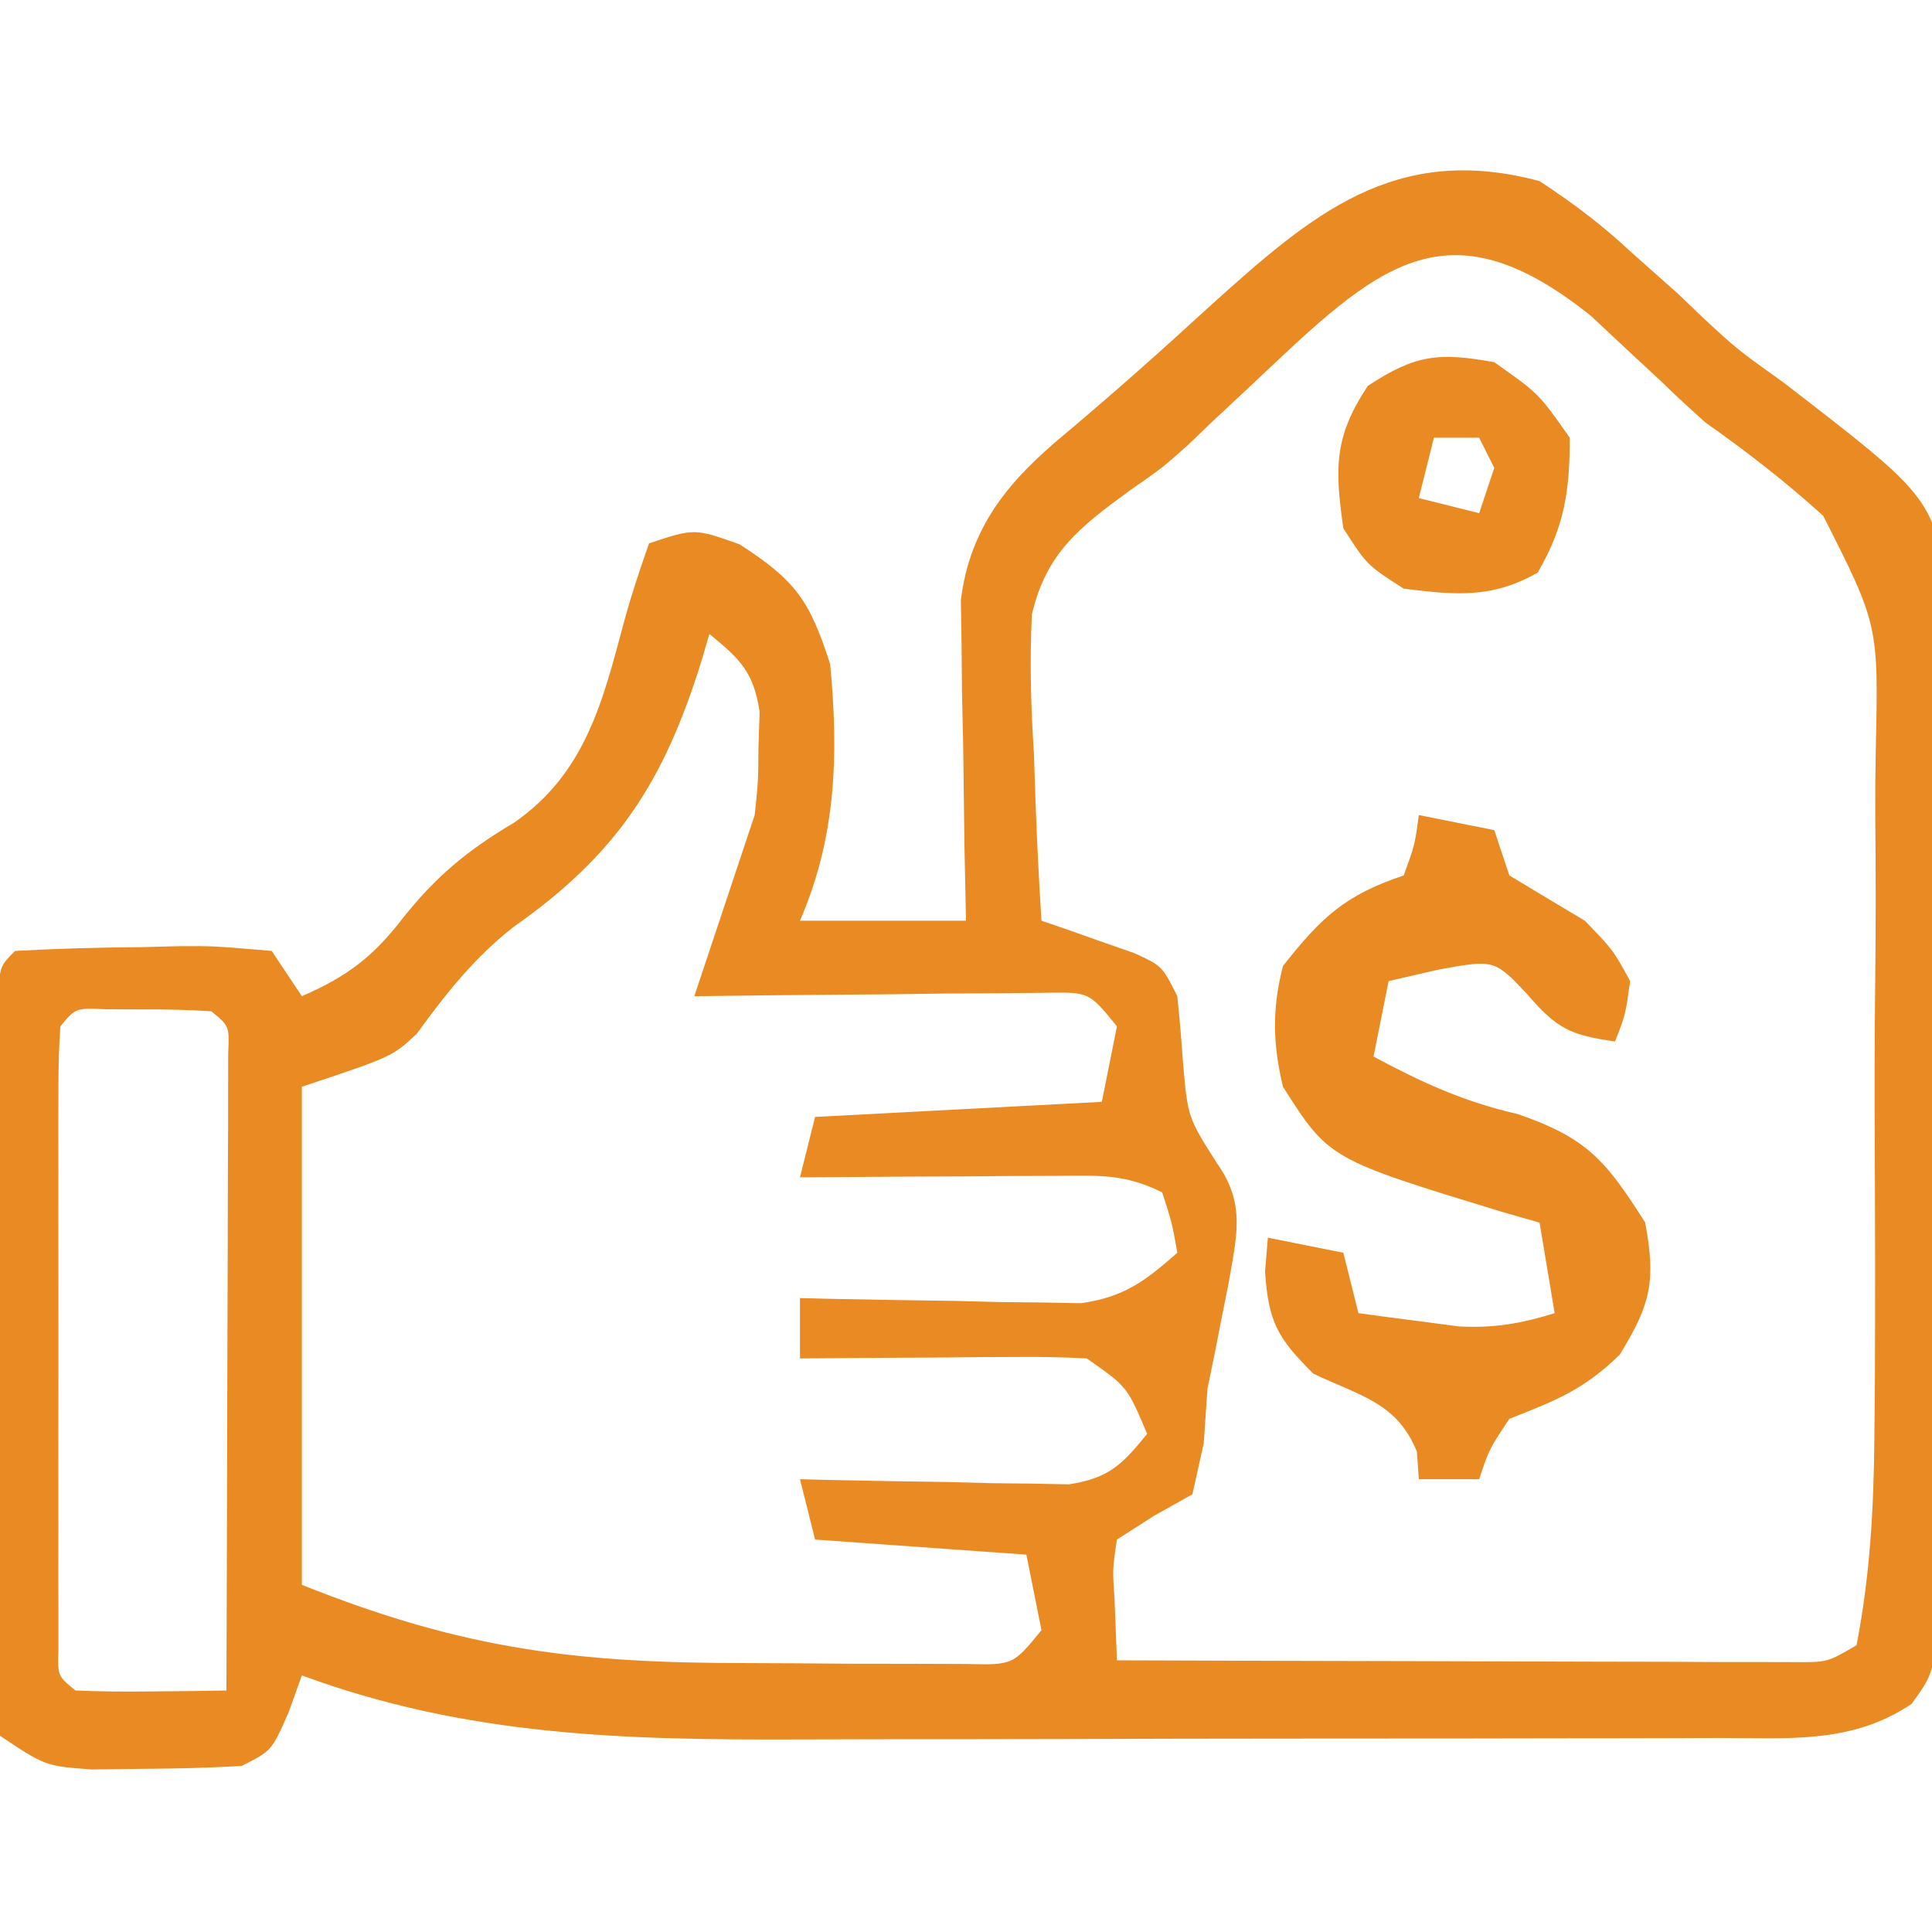 <svg xmlns="http://www.w3.org/2000/svg" width="128" height="128"><path d="M0 0 C2.356 1.548 4.165 2.922 6.188 4.812 C7.663 6.122 7.663 6.122 9.168 7.457 C9.724 7.991 10.281 8.524 10.854 9.074 C13.103 11.153 13.103 11.153 16.17 13.349 C25.874 20.831 25.874 20.831 27.168 26.988 C27.706 31.559 27.547 36.103 27.375 40.691 C27.358 42.371 27.347 44.051 27.341 45.73 C27.315 49.226 27.248 52.717 27.146 56.211 C27.015 60.69 26.954 65.167 26.92 69.648 C26.885 73.934 26.82 78.219 26.75 82.504 C26.738 83.319 26.727 84.135 26.715 84.975 C26.675 87.275 26.615 89.574 26.547 91.873 C26.514 93.181 26.482 94.488 26.448 95.835 C26 99 26 99 24.653 100.883 C20.703 103.552 16.488 103.148 11.924 103.145 C11.1 103.149 10.277 103.152 9.429 103.155 C6.701 103.165 3.974 103.167 1.246 103.168 C-0.654 103.171 -2.554 103.175 -4.454 103.178 C-8.442 103.184 -12.431 103.186 -16.42 103.185 C-21.512 103.185 -26.603 103.199 -31.695 103.216 C-35.624 103.227 -39.552 103.229 -43.48 103.229 C-45.356 103.23 -47.232 103.234 -49.108 103.242 C-60.616 103.285 -71.065 103.029 -82 99 C-82.289 99.804 -82.578 100.609 -82.875 101.438 C-84 104 -84 104 -86 105 C-88.143 105.123 -90.291 105.176 -92.438 105.188 C-93.591 105.202 -94.745 105.216 -95.934 105.23 C-99 105 -99 105 -102 103 C-102.367 100.83 -102.367 100.83 -102.356 98.107 C-102.359 97.089 -102.362 96.072 -102.366 95.023 C-102.347 93.37 -102.347 93.37 -102.328 91.684 C-102.326 90.557 -102.324 89.43 -102.322 88.269 C-102.316 85.884 -102.302 83.499 -102.281 81.115 C-102.25 77.449 -102.24 73.784 -102.234 70.119 C-102.225 67.807 -102.215 65.495 -102.203 63.184 C-102.199 62.079 -102.195 60.975 -102.19 59.838 C-102.181 58.823 -102.171 57.809 -102.161 56.763 C-102.154 55.866 -102.147 54.968 -102.14 54.043 C-102 52 -102 52 -101 51 C-98.174 50.847 -95.39 50.768 -92.562 50.75 C-91.773 50.729 -90.983 50.709 -90.17 50.688 C-87.879 50.672 -87.879 50.672 -84 51 C-83.34 51.99 -82.68 52.98 -82 54 C-78.958 52.674 -77.259 51.374 -75.25 48.75 C-73.019 45.971 -70.987 44.315 -67.938 42.5 C-63.2 39.218 -62.055 34.433 -60.635 29.117 C-60.165 27.389 -59.59 25.691 -59 24 C-56 23 -56 23 -53 24.062 C-49.278 26.466 -48.357 27.78 -47 32 C-46.439 37.988 -46.581 43.406 -49 49 C-45.37 49 -41.74 49 -38 49 C-38.052 46.488 -38.052 46.488 -38.105 43.926 C-38.134 41.721 -38.161 39.517 -38.188 37.312 C-38.213 36.21 -38.238 35.107 -38.264 33.971 C-38.273 32.904 -38.283 31.837 -38.293 30.738 C-38.309 29.759 -38.324 28.78 -38.341 27.771 C-37.739 22.877 -35.137 19.809 -31.438 16.75 C-28.179 14.007 -25.012 11.194 -21.875 8.312 C-15.104 2.207 -9.595 -2.577 0 0 Z M-18.875 13.312 C-19.851 14.226 -20.827 15.139 -21.805 16.051 C-22.552 16.769 -22.552 16.769 -23.313 17.502 C-25 19 -25 19 -27.147 20.496 C-30.466 22.925 -32.673 24.604 -33.636 28.712 C-33.787 31.825 -33.701 34.828 -33.5 37.938 C-33.464 39.003 -33.428 40.068 -33.391 41.166 C-33.297 43.781 -33.166 46.389 -33 49 C-32.434 49.193 -31.868 49.387 -31.285 49.586 C-30.552 49.846 -29.818 50.107 -29.062 50.375 C-27.966 50.758 -27.966 50.758 -26.848 51.148 C-25 52 -25 52 -24 54 C-23.848 55.456 -23.727 56.915 -23.625 58.375 C-23.309 62.02 -23.309 62.02 -21.375 65.062 C-19.447 67.779 -20.072 69.891 -20.609 73.055 C-20.738 73.697 -20.867 74.339 -21 75 C-21.165 75.846 -21.33 76.691 -21.5 77.562 C-21.665 78.367 -21.83 79.171 -22 80 C-22.082 81.196 -22.165 82.392 -22.25 83.625 C-22.497 84.739 -22.745 85.853 -23 87 C-23.846 87.474 -24.691 87.949 -25.562 88.438 C-26.769 89.211 -26.769 89.211 -28 90 C-28.296 91.947 -28.296 91.947 -28.152 94.098 C-28.102 95.385 -28.052 96.673 -28 98 C-21.343 98.025 -14.686 98.043 -8.029 98.055 C-5.763 98.06 -3.497 98.067 -1.231 98.075 C2.02 98.088 5.272 98.093 8.523 98.098 C9.541 98.103 10.559 98.108 11.608 98.113 C12.548 98.113 13.489 98.113 14.458 98.114 C15.704 98.117 15.704 98.117 16.975 98.12 C19.07 98.129 19.07 98.129 21 97 C21.886 92.452 22.138 88.005 22.18 83.381 C22.199 81.474 22.199 81.474 22.217 79.527 C22.239 74.507 22.235 69.487 22.209 64.467 C22.19 60.665 22.19 56.866 22.237 53.065 C22.282 49.367 22.278 45.672 22.24 41.973 C22.234 40.574 22.244 39.174 22.273 37.775 C22.46 29.415 22.46 29.415 18.795 22.176 C16.296 19.913 13.753 17.94 11 16 C9.997 15.107 9.008 14.196 8.047 13.258 C7.289 12.554 6.531 11.85 5.75 11.125 C4.598 10.046 4.598 10.046 3.422 8.945 C-6.238 1.186 -10.814 5.689 -18.875 13.312 Z M-55 30 C-55.17 30.58 -55.34 31.16 -55.516 31.758 C-58.006 39.784 -61.094 44.582 -67.984 49.418 C-70.585 51.459 -72.449 53.818 -74.383 56.484 C-76 58 -76 58 -82 60 C-82 70.89 -82 81.78 -82 93 C-71.208 97.317 -63.698 98.187 -52.413 98.185 C-50.242 98.188 -48.073 98.206 -45.902 98.225 C-44.523 98.228 -43.145 98.23 -41.766 98.23 C-39.891 98.237 -39.891 98.237 -37.978 98.243 C-34.882 98.314 -34.882 98.314 -33 96 C-33.33 94.35 -33.66 92.7 -34 91 C-40.93 90.505 -40.93 90.505 -48 90 C-48.495 88.02 -48.495 88.02 -49 86 C-48.41 86.016 -47.82 86.031 -47.212 86.048 C-44.537 86.11 -41.863 86.149 -39.188 86.188 C-37.794 86.225 -37.794 86.225 -36.373 86.264 C-35.48 86.273 -34.588 86.283 -33.668 86.293 C-32.435 86.317 -32.435 86.317 -31.177 86.341 C-28.525 85.926 -27.667 85.045 -26 83 C-27.309 79.878 -27.309 79.878 -30 78 C-31.448 77.917 -32.901 77.893 -34.352 77.902 C-35.202 77.906 -36.053 77.909 -36.93 77.912 C-38.264 77.925 -38.264 77.925 -39.625 77.938 C-40.971 77.944 -40.971 77.944 -42.344 77.951 C-44.563 77.963 -46.781 77.979 -49 78 C-49 76.68 -49 75.36 -49 74 C-48.077 74.024 -48.077 74.024 -47.136 74.048 C-44.341 74.11 -41.546 74.149 -38.75 74.188 C-37.782 74.213 -36.814 74.238 -35.816 74.264 C-34.882 74.273 -33.947 74.283 -32.984 74.293 C-31.696 74.317 -31.696 74.317 -30.382 74.341 C-27.517 73.931 -26.149 72.886 -24 71 C-24.348 69.025 -24.348 69.025 -25 67 C-27.505 65.748 -29.209 65.886 -32.008 65.902 C-32.994 65.906 -33.98 65.909 -34.996 65.912 C-36.545 65.925 -36.545 65.925 -38.125 65.938 C-39.165 65.942 -40.206 65.947 -41.277 65.951 C-43.852 65.963 -46.426 65.979 -49 66 C-48.67 64.68 -48.34 63.36 -48 62 C-41.73 61.67 -35.46 61.34 -29 61 C-28.67 59.35 -28.34 57.7 -28 56 C-29.84 53.732 -29.84 53.732 -32.614 53.773 C-33.693 53.783 -34.771 53.794 -35.883 53.805 C-37.633 53.814 -37.633 53.814 -39.418 53.824 C-40.641 53.841 -41.865 53.858 -43.125 53.875 C-44.972 53.889 -44.972 53.889 -46.855 53.902 C-49.904 53.926 -52.952 53.959 -56 54 C-54.667 50 -53.333 46 -52 42 C-51.767 39.816 -51.767 39.816 -51.75 37.5 C-51.724 36.727 -51.698 35.953 -51.672 35.156 C-52.074 32.512 -52.969 31.668 -55 30 Z M-98 56 C-98.098 57.345 -98.128 58.696 -98.129 60.045 C-98.133 60.903 -98.136 61.76 -98.139 62.644 C-98.137 63.576 -98.135 64.508 -98.133 65.469 C-98.134 66.419 -98.135 67.37 -98.136 68.349 C-98.136 70.364 -98.135 72.378 -98.13 74.392 C-98.125 77.487 -98.13 80.581 -98.137 83.676 C-98.136 85.628 -98.135 87.579 -98.133 89.531 C-98.135 90.464 -98.137 91.396 -98.139 92.356 C-98.136 93.214 -98.133 94.072 -98.129 94.955 C-98.129 95.714 -98.128 96.472 -98.127 97.254 C-98.189 99.029 -98.189 99.029 -97 100 C-95.314 100.072 -93.625 100.084 -91.938 100.062 C-91.018 100.053 -90.099 100.044 -89.152 100.035 C-88.442 100.024 -87.732 100.012 -87 100 C-86.975 93.752 -86.957 87.504 -86.945 81.256 C-86.94 79.129 -86.933 77.002 -86.925 74.874 C-86.912 71.824 -86.907 68.773 -86.902 65.723 C-86.895 64.287 -86.895 64.287 -86.887 62.822 C-86.887 61.941 -86.887 61.06 -86.886 60.153 C-86.883 58.983 -86.883 58.983 -86.88 57.791 C-86.804 55.976 -86.804 55.976 -88 55 C-89.497 54.902 -90.999 54.87 -92.5 54.875 C-93.315 54.872 -94.129 54.87 -94.969 54.867 C-96.995 54.775 -96.995 54.775 -98 56 Z " fill="#EA8A22" transform="translate(102,12)"></path><path d="M0 0 C1.65 0.33 3.3 0.66 5 1 C5.33 1.99 5.66 2.98 6 4 C7.663 5.006 9.33 6.006 11 7 C12.875 8.938 12.875 8.938 14 11 C13.688 13.25 13.688 13.25 13 15 C10.079 14.583 9.151 14.177 7.188 11.875 C5.004 9.56 5.004 9.56 1.25 10.25 C0.177 10.498 -0.895 10.745 -2 11 C-2.33 12.65 -2.66 14.3 -3 16 C0.213 17.724 2.992 18.998 6.562 19.812 C11.172 21.405 12.396 22.896 15 27 C15.712 30.878 15.375 32.389 13.312 35.75 C10.901 38.097 9.075 38.786 6 40 C4.656 42.017 4.656 42.017 4 44 C2.68 44 1.36 44 0 44 C-0.041 43.402 -0.083 42.804 -0.125 42.188 C-1.435 38.913 -3.901 38.488 -7 37 C-9.36 34.64 -9.959 33.599 -10.188 30.25 C-10.126 29.508 -10.064 28.765 -10 28 C-8.35 28.33 -6.7 28.66 -5 29 C-4.67 30.32 -4.34 31.64 -4 33 C-2.585 33.197 -1.168 33.382 0.25 33.562 C1.039 33.667 1.828 33.771 2.641 33.879 C5.005 34 6.751 33.696 9 33 C8.67 31.02 8.34 29.04 8 27 C7.192 26.769 6.384 26.539 5.551 26.301 C-5.952 22.79 -5.952 22.79 -9 18 C-9.681 15.162 -9.727 12.832 -9 10 C-6.465 6.78 -4.887 5.296 -1 4 C-0.267 1.985 -0.267 1.985 0 0 Z " fill="#EA8A22" transform="translate(94,54)"></path><path d="M0 0 C2.938 2.062 2.938 2.062 5 5 C5 8.544 4.659 10.866 2.875 13.938 C-0.185 15.671 -2.568 15.421 -6 15 C-8.438 13.438 -8.438 13.438 -10 11 C-10.568 7.025 -10.623 4.935 -8.375 1.562 C-5.243 -0.498 -3.685 -0.677 0 0 Z M-4 5 C-4.33 6.32 -4.66 7.64 -5 9 C-3.68 9.33 -2.36 9.66 -1 10 C-0.67 9.01 -0.34 8.02 0 7 C-0.33 6.34 -0.66 5.68 -1 5 C-1.99 5 -2.98 5 -4 5 Z " fill="#EA8A22" transform="translate(99,24)"></path></svg>